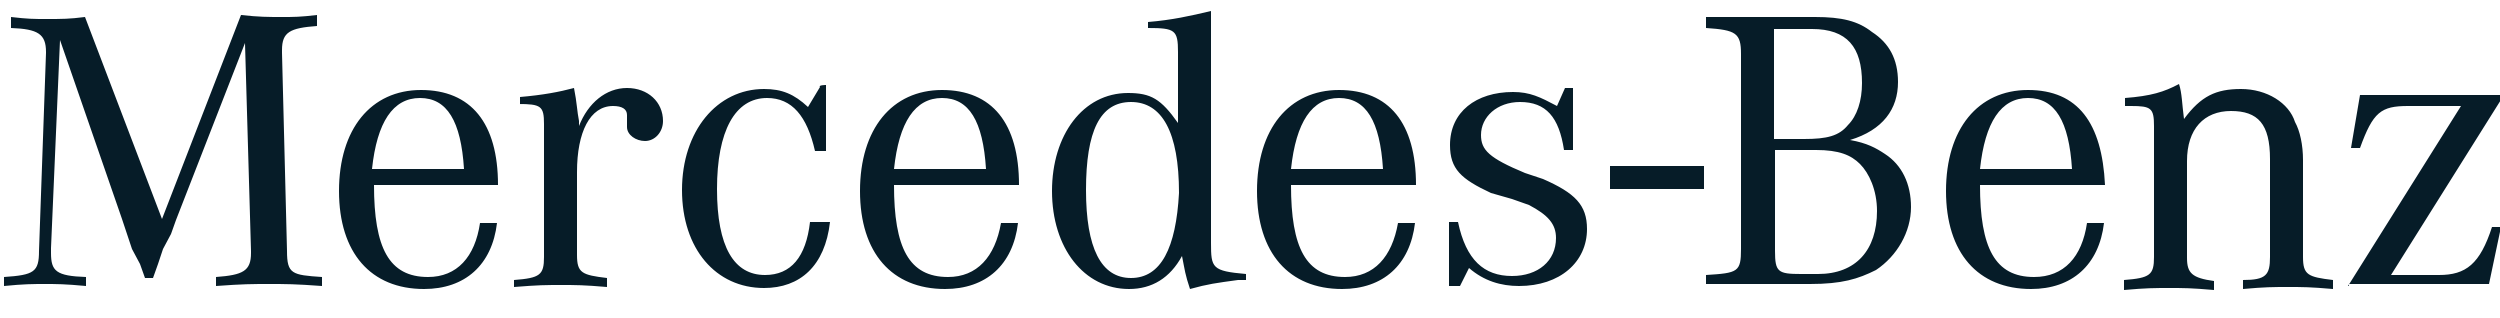 <svg xmlns="http://www.w3.org/2000/svg" xmlns:xlink="http://www.w3.org/1999/xlink" x="0px" y="0px" width="250px" height="31.8px" viewBox="0, 0, 250, 31.8" preserveAspectRatio="xMidYMid" font-size="0" id="&#x421;&#x43B;&#x43E;&#x439;_1" xml:space="preserve"><style xml:space="preserve" type="text/css">	.st0{fill:#061C28;}</style><g id="Wortmarke_Vektor_RZ_1_" xml:space="preserve"><rect x="161" y="16.6" width="9.4" height="2.3" xml:space="preserve" class="st0" style="fill:#061C28;"></rect><path d="M6 4 L5.1 24.8 L5.1 25.3 C5.1 27.1 5.6 27.6 8.6 27.7 L8.6 28.6 C6.5 28.4 5.6 28.4 4.5 28.4 C3.3 28.4 2.4 28.4 0.4 28.6 L0.4 27.7 C3.4 27.5 3.9 27.2 3.9 25.1 L4.6 5.3 L4.6 5.2 C4.6 3.4 3.8 2.9 1.1 2.8 L1.1 1.7 C2.8 1.9 3.4 1.9 4.6 1.9 C6.3 1.9 6.9 1.9 8.5 1.7 L16.2 21.9 L24.1 1.5 C25.9 1.7 26.8 1.7 28.2 1.7 C29.4 1.7 30 1.7 31.7 1.5 L31.7 2.6 C29 2.8 28.2 3.2 28.2 5 L28.2 5.3 L28.7 25.1 C28.7 27.4 29.2 27.5 32.2 27.7 L32.2 28.6 C29.5 28.4 28.6 28.4 26.9 28.4 C25.2 28.4 24.3 28.4 21.6 28.6 L21.6 27.7 C24.3 27.5 25.1 27.1 25.1 25.3 L25.1 25.1 L24.5 4.3 L17.6 22 L17.1 23.4 L16.3 24.9 L15.8 26.4 L15.3 27.8 L14.5 27.8 L14 26.4 L13.2 24.9 L12.7 23.4 L12.2 21.9 L6 4 z M42.8 27.7 C38.9 27.7 37.4 24.8 37.4 18.5 L49.8 18.5 C49.8 12.3 47.1 9 42.1 9 C37.1 9 33.9 12.9 33.9 19.1 C33.9 25.3 37.1 28.9 42.4 28.9 C46.5 28.9 49.2 26.5 49.7 22.3 L48 22.3 C47.5 25.7 45.7 27.7 42.8 27.7 M37.2 16.9 C37.7 12.2 39.3 9.8 42 9.8 C44.7 9.8 46.1 12.1 46.4 16.9 L37.2 16.9 z M52 10.3 L52 9.7 C54.3 9.5 55.9 9.2 57.4 8.8 C57.7 10.3 57.7 11.1 57.9 12.1 L57.9 12.6 C58.8 10.3 60.6 8.8 62.7 8.8 C64.8 8.8 66.3 10.2 66.3 12.1 C66.3 13.2 65.5 14.1 64.5 14.1 C63.6 14.1 62.7 13.5 62.7 12.7 C62.7 12.7 62.7 12.5 62.7 12.2 L62.7 11.7 L62.7 11.5 C62.7 10.9 62.2 10.6 61.3 10.6 C59 10.6 57.7 13.2 57.7 17.2 L57.7 25.5 C57.7 27.3 58.2 27.5 60.7 27.8 L60.7 28.7 C58.4 28.5 57.5 28.5 56.2 28.5 C54.5 28.5 53.9 28.5 51.4 28.7 L51.4 28 C54 27.8 54.4 27.5 54.4 25.7 L54.4 13 L54.4 12.4 C54.4 10.6 54.1 10.4 51.8 10.4 L52 10.4 L52 10.3 z M82.6 8.5 L82.6 15.1 L81.5 15.1 C80.7 11.6 79.2 9.8 76.7 9.8 C73.5 9.8 71.7 13.1 71.7 18.9 C71.7 24.7 73.4 27.5 76.5 27.5 C79.1 27.5 80.6 25.7 81 22.2 L83 22.2 C82.5 26.6 80 28.8 76.4 28.8 C71.6 28.8 68.2 24.9 68.2 19 C68.2 13.1 71.7 8.9 76.4 8.9 C78.2 8.9 79.4 9.4 80.8 10.7 L82 8.7 C81.8 8.5 82.6 8.5 82.6 8.5 z M94.8 27.7 C90.9 27.7 89.4 24.8 89.4 18.5 L101.9 18.5 C101.9 12.3 99.2 9 94.2 9 C89.2 9 86 12.9 86 19.1 C86 25.3 89.2 28.9 94.5 28.9 C98.6 28.9 101.3 26.5 101.8 22.3 L100.1 22.3 C99.5 25.7 97.7 27.7 94.8 27.7 M89.4 16.9 C89.9 12.2 91.5 9.8 94.2 9.8 C96.9 9.8 98.3 12.1 98.6 16.9 L89.4 16.9 z M121.1 24.3 L121.1 1.1 C119 1.6 117.2 2 114.8 2.2 L114.8 2.8 C117.5 2.8 117.8 3 117.8 5.2 L117.8 12.3 C116.1 9.9 115.1 9.3 112.8 9.3 C108.3 9.3 105.2 13.5 105.2 19.1 C105.2 24.8 108.4 28.9 112.9 28.9 C115.2 28.9 117 27.8 118.2 25.6 C118.5 27.1 118.5 27.4 119 28.9 C120.8 28.4 121.6 28.3 123.8 28 L124.6 28 L124.6 27.4 C121.2 27.1 121.1 26.8 121.1 24.3 M113.1 27.8 C110.1 27.8 108.6 24.8 108.6 19 C108.6 13.1 110 10.2 113.1 10.2 C116.2 10.2 117.9 13.2 117.9 19.3 C117.6 24.8 116.1 27.8 113.1 27.8 M134.5 27.7 C130.6 27.7 129.1 24.8 129.1 18.5 L141.6 18.5 C141.6 12.3 138.9 9 133.9 9 C128.9 9 125.7 12.9 125.7 19.1 C125.7 25.3 128.9 28.9 134.2 28.9 C138.3 28.9 141 26.5 141.5 22.3 L139.8 22.3 C139.2 25.7 137.4 27.7 134.5 27.7 M129.1 16.9 C129.6 12.2 131.2 9.8 133.9 9.8 C136.6 9.8 138 12.1 138.3 16.9 L129.1 16.9 z M144.9 29 L144.9 22.2 L145.8 22.2 C146.6 26 148.4 27.6 151.2 27.6 C153.8 27.6 155.6 26.1 155.6 23.8 C155.6 22.4 154.8 21.5 152.9 20.5 L151.2 19.9 L149.1 19.3 C146.1 17.9 145 16.9 145 14.5 C145 11.2 147.6 9.2 151.3 9.2 C153 9.2 154 9.7 155.7 10.6 L156.5 8.8 L157.3 8.8 L157.3 15 L156.4 15 C155.9 11.7 154.6 10.2 152 10.2 C149.7 10.2 148.1 11.7 148.1 13.5 C148.1 15 148.9 15.8 152.5 17.3 L154.3 17.9 C157.5 19.3 158.7 20.5 158.7 22.9 C158.7 26.2 156 28.6 151.9 28.6 C150.1 28.6 148.4 28.1 146.9 26.8 L146 28.6 L144.9 28.6 L144.9 29 z M189.8 8.2 C189.8 5.9 188.9 4.3 187.2 3.2 C185.8 2.1 184.2 1.7 181.5 1.7 L170.6 1.7 L170.6 2.8 C173.6 3 174.1 3.3 174.1 5.4 L174.1 24.9 C174.1 27.2 173.8 27.3 170.6 27.5 L170.6 28.4 L181 28.4 C184.2 28.4 185.8 27.9 187.6 27 C189.7 25.6 191.1 23.2 191.1 20.7 C191.1 18.4 190.2 16.5 188.5 15.4 C187.6 14.8 186.7 14.3 185 14 C188.3 13 189.8 10.9 189.8 8.2 M177.6 2.9 L181.2 2.9 C184.7 2.9 186.2 4.7 186.2 8.3 C186.2 10.1 185.7 11.6 184.8 12.5 C183.9 13.6 182.7 13.9 180.4 13.9 L177.4 13.9 L177.4 2.9 L177.6 2.9 z M181.6 15 C183.9 15 185.1 15.5 186 16.4 C186.9 17.3 187.7 19 187.7 21.1 C187.7 25 185.6 27.4 181.8 27.4 L180.1 27.4 C177.8 27.4 177.5 27.2 177.5 25.1 L177.5 15 L181.6 15 z M203.4 27.7 C199.5 27.7 198 24.8 198 18.5 L210.5 18.5 C210.2 12.3 207.8 9 202.8 9 C197.8 9 194.6 12.9 194.6 19.1 C194.6 25.3 197.8 28.9 203.1 28.9 C207.2 28.9 209.9 26.5 210.4 22.3 L208.7 22.3 C208.2 25.7 206.4 27.7 203.4 27.7 M198 16.9 C198.5 12.2 200.1 9.8 202.8 9.8 C205.5 9.8 206.9 12.1 207.2 16.9 L198 16.9 z M212.5 10.6 L212.5 9.8 C215.1 9.6 216.4 9.2 217.9 8.4 C218.2 9.3 218.2 10.4 218.4 11.9 C220.1 9.6 221.6 8.9 224.1 8.9 C226.7 8.9 228.9 10.3 229.5 12.2 C230 13.1 230.3 14.5 230.3 16 L230.3 25.7 C230.3 27.5 230.8 27.7 233.3 28 L233.3 28.9 C231 28.7 230.3 28.7 228.8 28.7 C227.3 28.7 226.5 28.7 224.3 28.9 L224.3 28 C226.6 28 227 27.5 227 25.7 L227 15.9 C227 12.4 225.8 11.1 223.1 11.1 C220.4 11.1 218.7 12.9 218.7 16.1 L218.7 25.8 C218.7 27.3 219.2 27.8 221.4 28.1 L221.4 29 C219.1 28.8 218.4 28.8 216.9 28.8 C215.5 28.8 214.6 28.8 212.4 29 L212.4 28 C215 27.8 215.4 27.5 215.4 25.7 L215.4 13.2 L215.4 12.6 C215.4 10.8 215.1 10.6 213.1 10.6 C212.9 10.6 212.8 10.6 212.5 10.6 M234.8 28.6 L246.1 10.6 L240.8 10.6 C238.1 10.6 237.3 11.2 236 14.8 L235.1 14.8 L236 9.5 L250.4 9.5 L239.1 27.5 L243.9 27.5 C246.6 27.5 248 26.4 249.2 22.7 L250.1 22.7 L248.9 28.4 L234.9 28.4 L234.9 28.6 z" xml:space="preserve" class="st0" style="fill:#061C28;"></path></g></svg>
